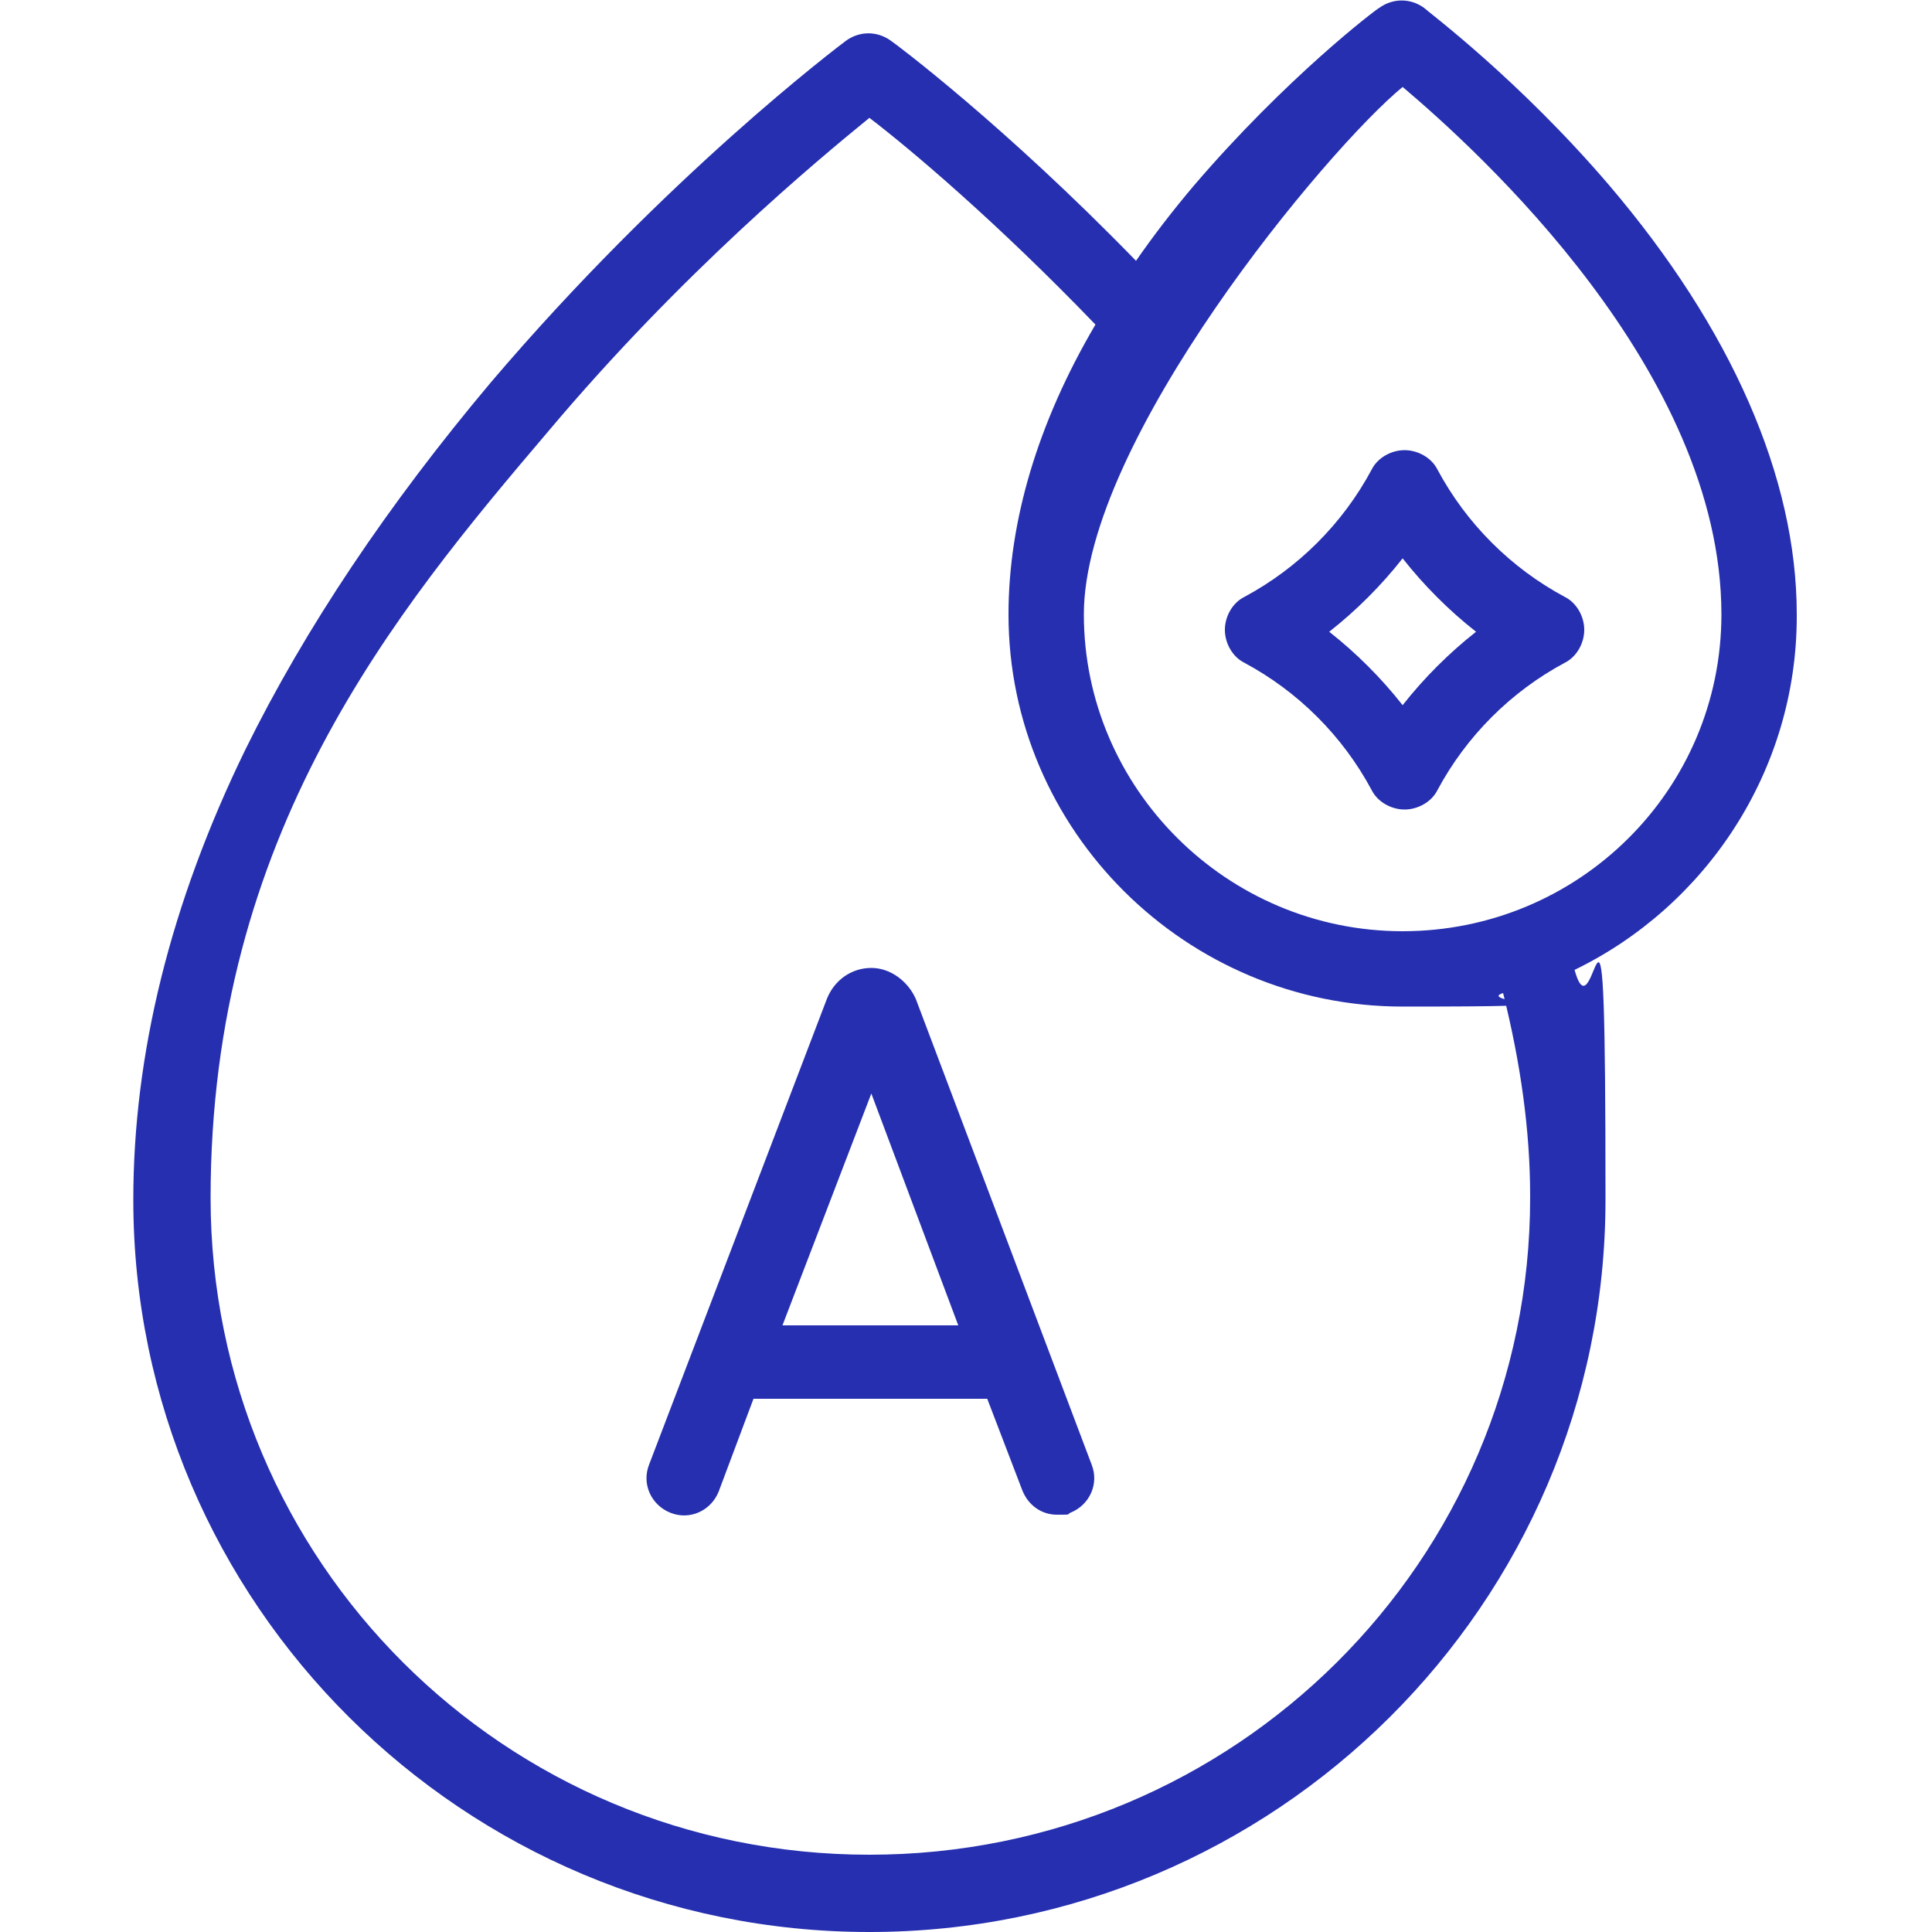 <svg viewBox="0 0 100 100" xmlns="http://www.w3.org/2000/svg" id="Capa_1"><defs><style>.cls-1{fill:#252faf;stroke-width:0px;}</style></defs><path d="m93,31.8c0-7.1-3.4-14.8-9.7-22.2-4.7-5.5-9.4-9-9.6-9.2-.7-.5-1.6-.5-2.3,0-.2.1-4.8,3.6-9.6,9.2-1.1,1.3-2.1,2.6-3,3.9-6.8-7-12.4-11.2-12.7-11.4-.7-.5-1.6-.5-2.3,0-.4.3-9.3,7-18.4,17.7-5.3,6.3-9.6,12.7-12.7,19-3.9,8-5.8,15.8-5.8,23.3,0,20.9,17.1,37.9,38.1,37.9s38.1-17,38.1-37.9-.5-7.9-1.6-11.9c6.8-3.3,11.5-10.3,11.5-18.3h0Zm-13.8,30.2c0,18.8-15.3,34-34.2,34S10.9,80.8,10.9,62s9.5-30.3,17.5-39.7c6.9-8.2,13.9-14,16.6-16.2,2.1,1.6,6.6,5.4,11.7,10.7-3,5.1-4.5,10.2-4.5,15,0,11.2,9.2,20.3,20.4,20.3s3.6-.2,5.2-.7c.9,3.6,1.4,7.1,1.4,10.5Zm-6.6-13.8c-9.1,0-16.5-7.4-16.5-16.4s12.6-24.1,16.5-27.3c3.9,3.3,16.5,14.7,16.5,27.3,0,9.1-7.4,16.4-16.5,16.4Z" class="cls-1"></path><path d="m81,30.9c-2.8-1.5-5.1-3.8-6.6-6.6-.3-.6-1-1-1.7-1s-1.4.4-1.7,1c-1.5,2.8-3.8,5.1-6.6,6.6-.6.3-1,1-1,1.7s.4,1.4,1,1.7c2.8,1.5,5.1,3.8,6.6,6.6.3.6,1,1,1.7,1s1.4-.4,1.7-1c1.5-2.8,3.8-5.1,6.6-6.6.6-.3,1-1,1-1.7s-.4-1.4-1-1.7Zm-8.4,5.6c-1.1-1.4-2.4-2.7-3.8-3.8,1.4-1.1,2.7-2.4,3.8-3.8,1.1,1.4,2.4,2.7,3.8,3.8-1.4,1.1-2.7,2.4-3.8,3.8Z" class="cls-1"></path><path d="m47.4,51.7s0,0,0,0c-.4-.9-1.3-1.6-2.3-1.6h0c-1,0-1.9.6-2.3,1.6,0,0,0,0,0,0l-9.2,24.1c-.4,1,.1,2.1,1.1,2.5,1,.4,2.1-.1,2.5-1.1l1.8-4.8h12.1l1.8,4.7c.3.8,1,1.3,1.8,1.3s.5,0,.7-.1c1-.4,1.5-1.5,1.1-2.5l-9.1-24.1Zm-6.9,16.9l4.6-12,4.5,12h-9.1Z" class="cls-1"></path></svg>